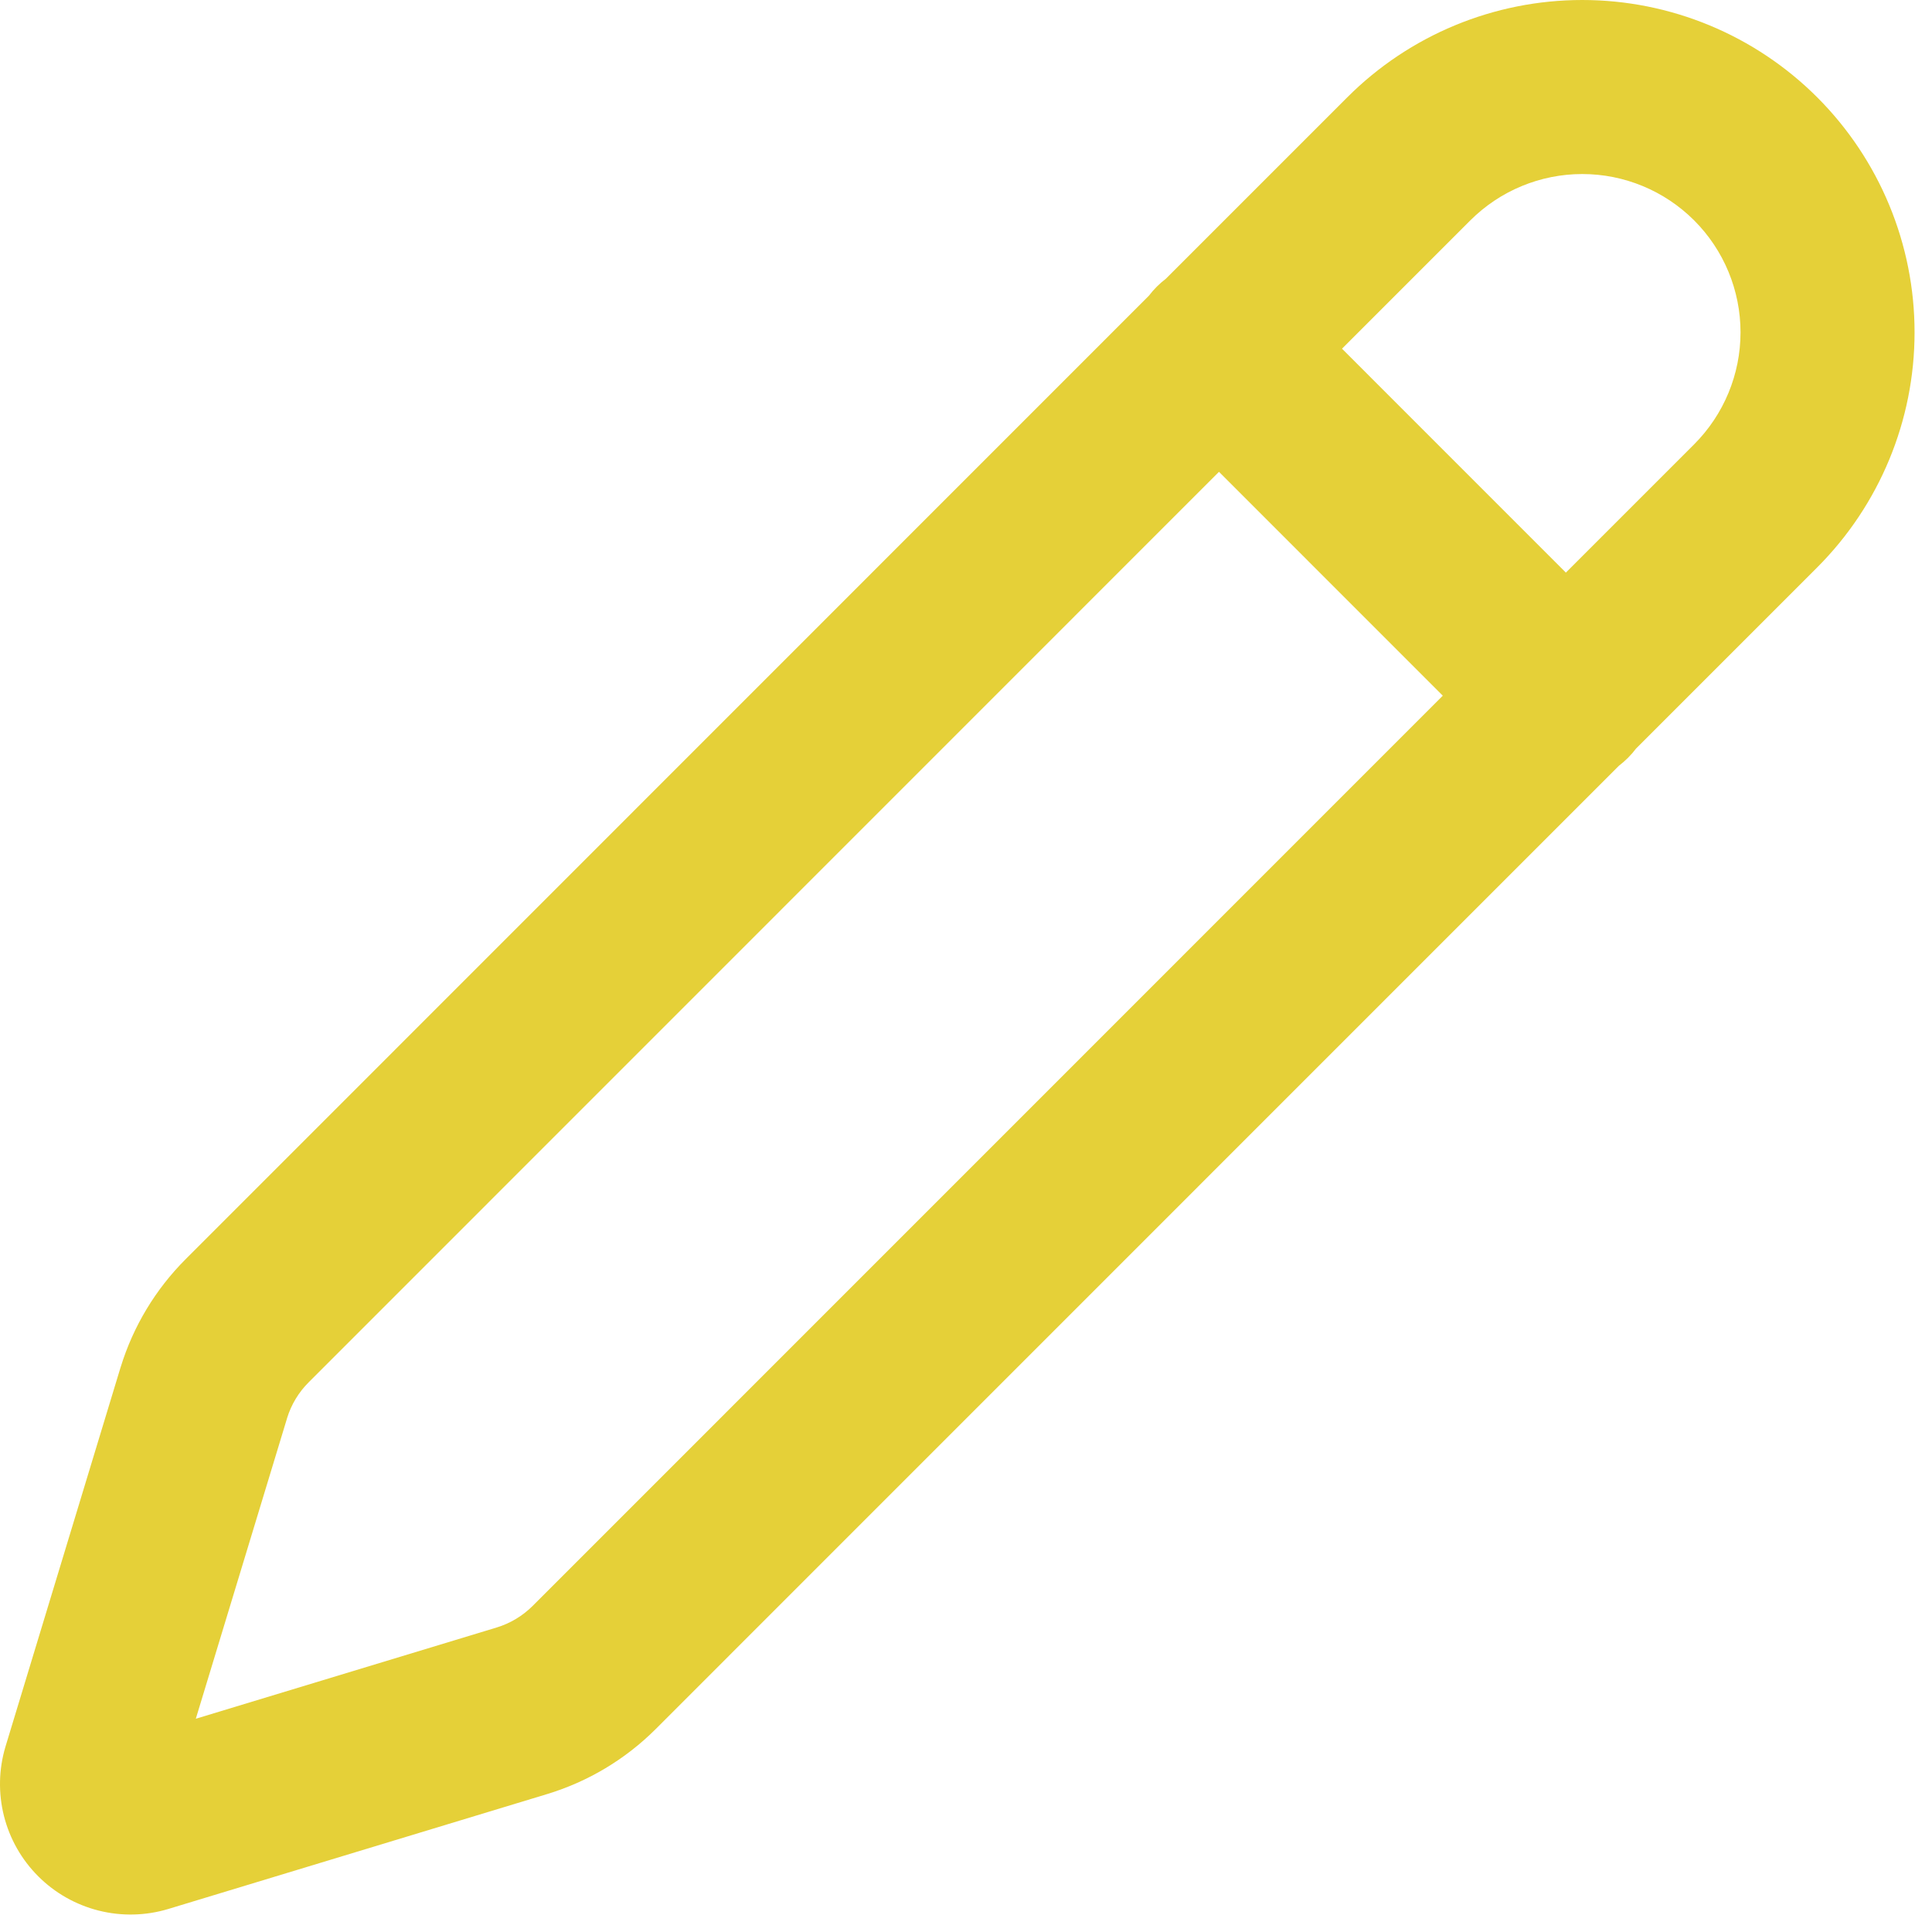 <svg preserveAspectRatio="none" width="100%" height="100%" overflow="visible" style="display: block;" viewBox="0 0 37 37" fill="none" xmlns="http://www.w3.org/2000/svg">
<path id="Vector (Stroke)" fill-rule="evenodd" clip-rule="evenodd" d="M25.802 1.864C26.995 0.67 28.614 -0 30.302 5.01231e-08C31.99 0 33.609 0.671 34.803 1.865C35.996 3.059 36.667 4.678 36.666 6.366C36.666 8.054 35.995 9.672 34.802 10.866L31.333 14.335C31.286 14.397 31.235 14.456 31.178 14.513C31.122 14.569 31.063 14.62 31.002 14.667L12.557 33.114L12.555 33.116C11.975 33.694 11.263 34.12 10.48 34.358L3.22 36.56C2.787 36.69 2.328 36.7 1.89 36.59C1.453 36.48 1.053 36.254 0.734 35.935C0.414 35.616 0.187 35.217 0.076 34.779C-0.034 34.342 -0.025 33.883 0.105 33.45L0.107 33.443L2.308 26.19L2.31 26.185C2.55 25.402 2.979 24.69 3.558 24.112C3.559 24.111 3.559 24.111 3.56 24.11L22.003 5.663C22.049 5.602 22.1 5.544 22.155 5.489C22.21 5.434 22.268 5.384 22.328 5.338L25.802 1.864ZM23.345 9.036L5.915 26.469L5.913 26.471C5.72 26.663 5.577 26.9 5.497 27.161C5.497 27.161 5.497 27.162 5.497 27.163L3.75 32.916L9.51 31.169C9.77 31.09 10.007 30.948 10.2 30.756C10.201 30.756 10.2 30.757 10.2 30.756L27.631 13.323L23.345 9.036ZM29.988 10.966L25.701 6.678L28.158 4.221C28.158 4.221 28.158 4.221 28.158 4.221C28.727 3.653 29.498 3.333 30.302 3.333C31.106 3.333 31.877 3.653 32.445 4.221C33.014 4.79 33.333 5.561 33.333 6.365C33.333 7.169 33.013 7.94 32.445 8.509L29.988 10.966Z" fill="#E5D038"/>
</svg>
